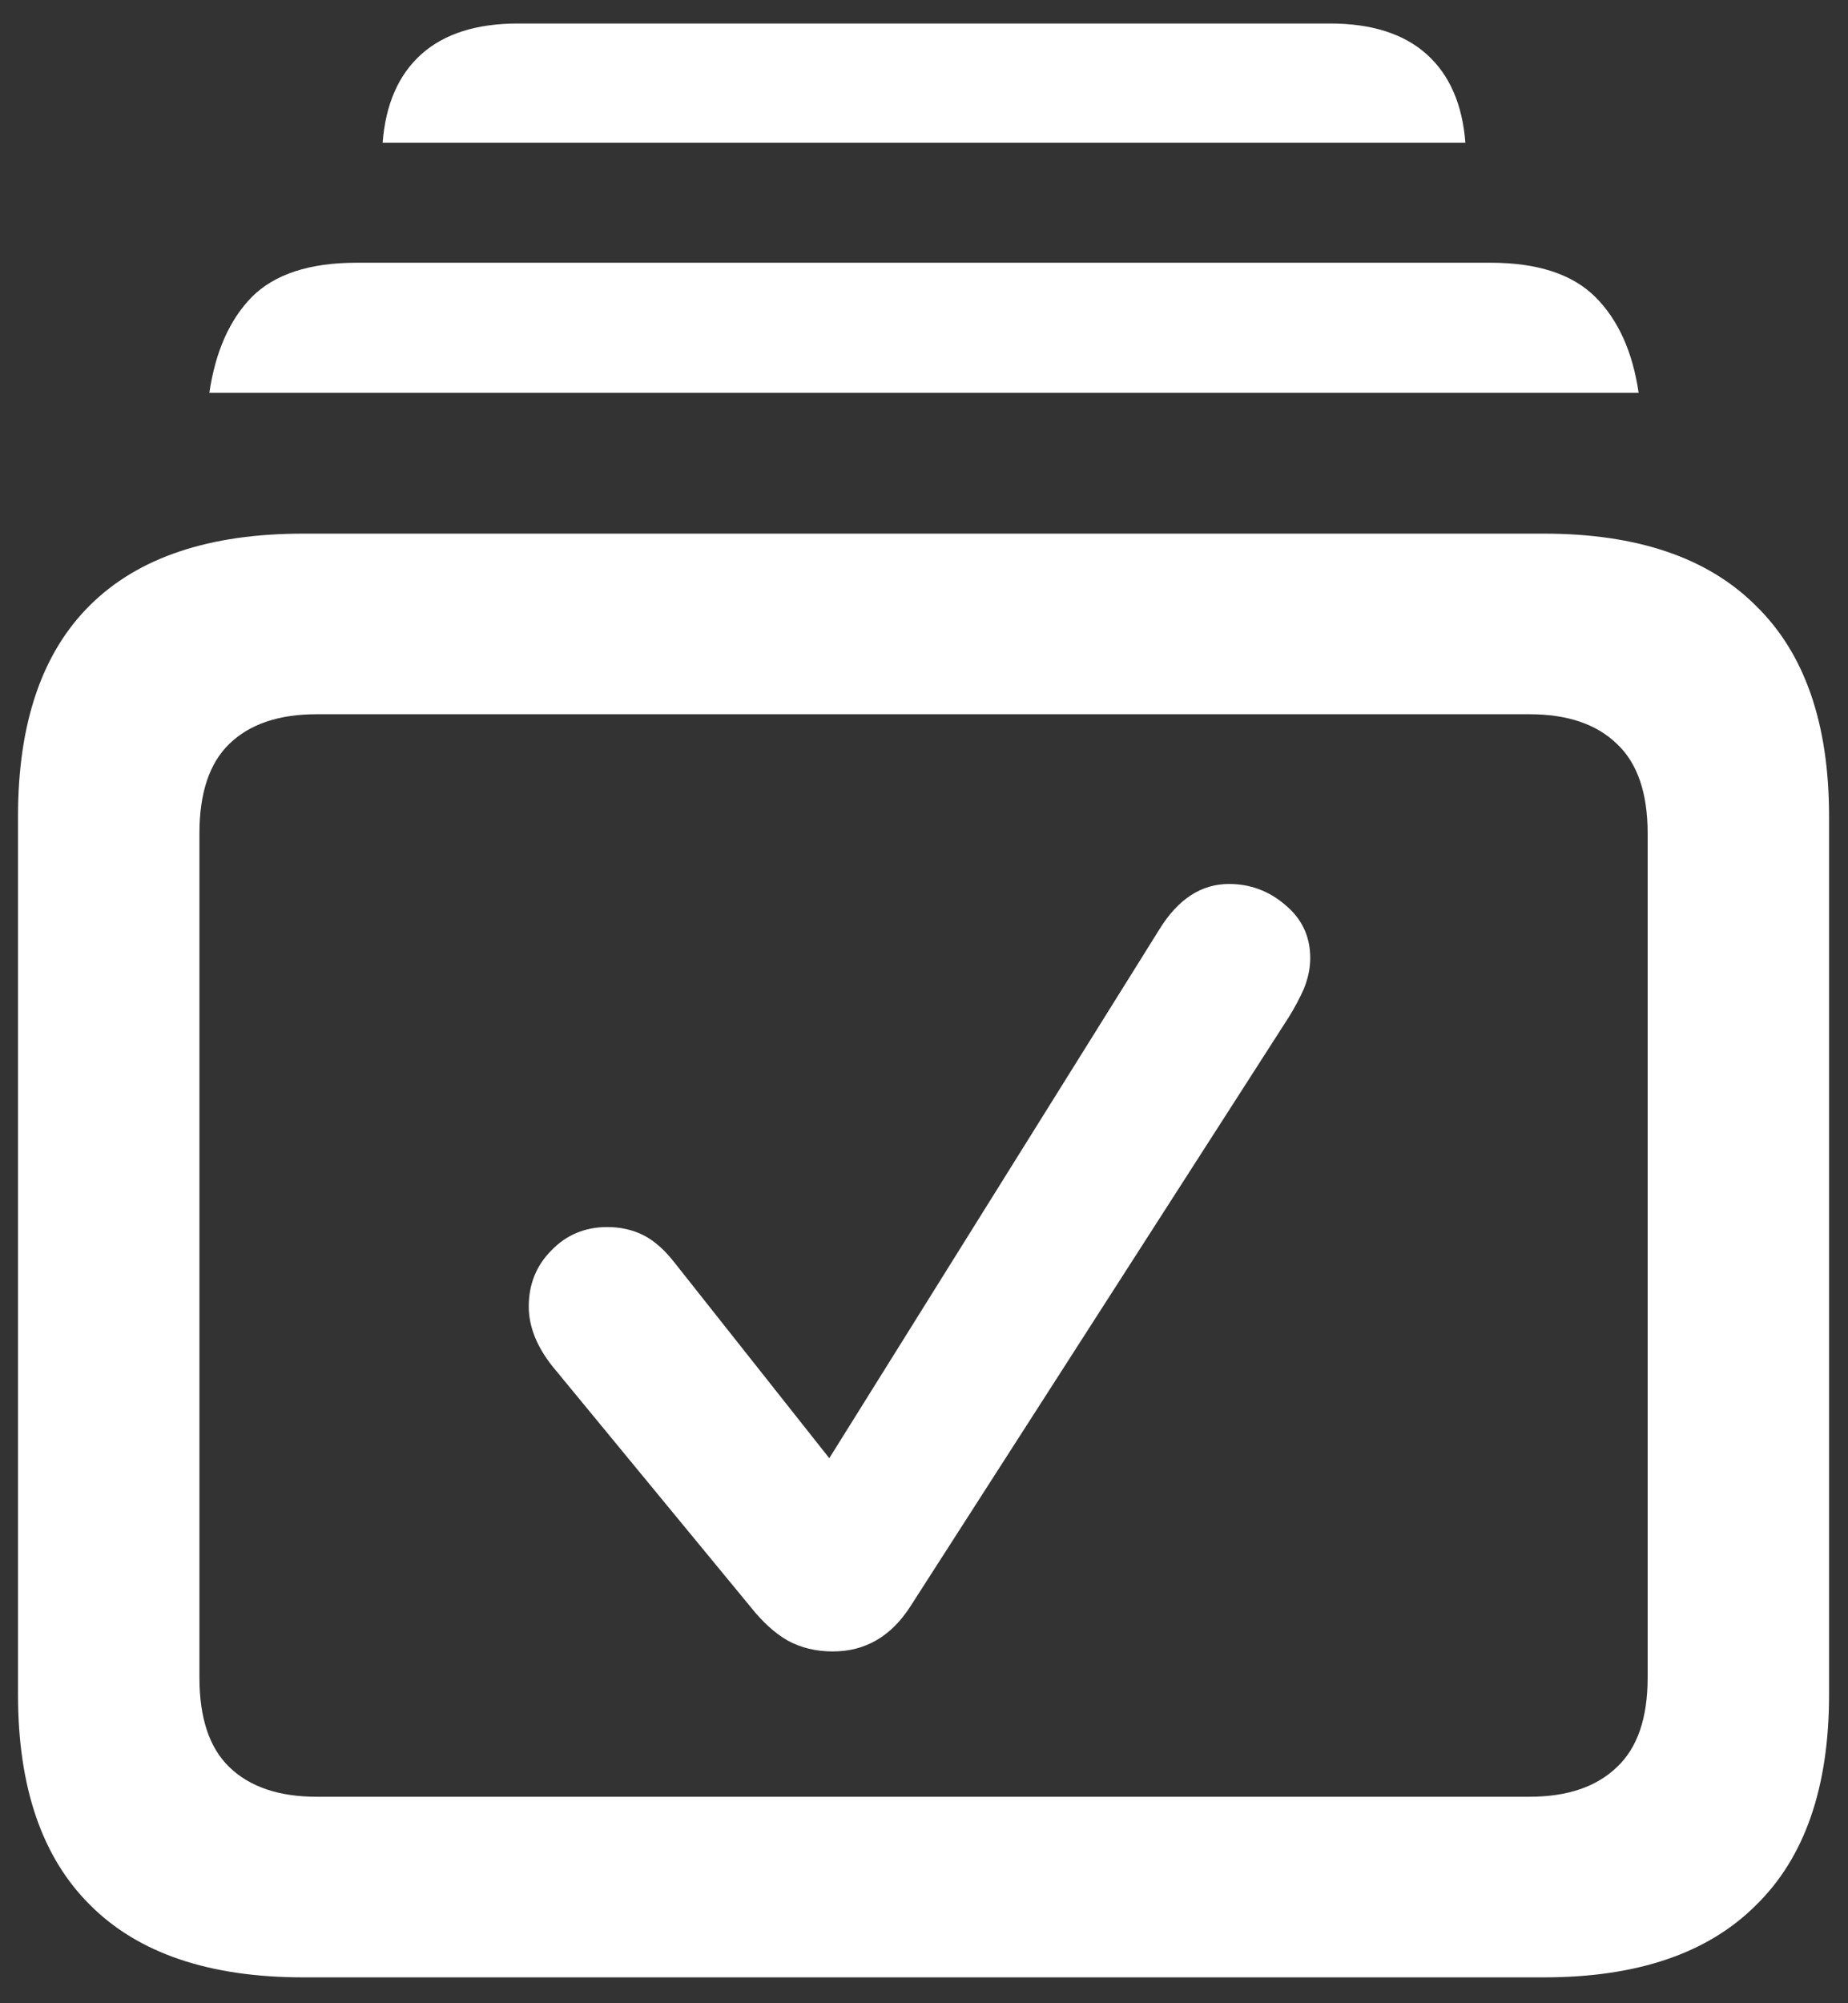 <svg width="24" height="26" viewBox="0 0 24 26" fill="none" xmlns="http://www.w3.org/2000/svg">
<rect x="0" y="0" width="24" height="26" fill="#333333" stroke="none"/>
<path d="M3.938 25.664C2.719 25.664 1.797 25.352 1.172 24.727C0.547 24.109 0.234 23.199 0.234 21.996V10.594C0.234 9.383 0.547 8.469 1.172 7.852C1.797 7.234 2.719 6.926 3.938 6.926H20.051C21.262 6.926 22.18 7.238 22.805 7.863C23.438 8.48 23.754 9.391 23.754 10.594V21.996C23.754 23.199 23.438 24.109 22.805 24.727C22.18 25.352 21.262 25.664 20.051 25.664H3.938ZM4.113 23.32H19.863C20.355 23.32 20.734 23.191 21 22.934C21.266 22.684 21.398 22.297 21.398 21.773V10.816C21.398 10.293 21.266 9.906 21 9.656C20.734 9.398 20.355 9.27 19.863 9.27H4.113C3.621 9.27 3.242 9.398 2.977 9.656C2.719 9.906 2.59 10.293 2.59 10.816V21.773C2.59 22.297 2.719 22.684 2.977 22.934C3.242 23.191 3.621 23.32 4.113 23.32ZM2.719 5.098C2.797 4.566 2.98 4.152 3.27 3.855C3.566 3.559 4.02 3.41 4.629 3.41H19.359C19.969 3.41 20.422 3.559 20.719 3.855C21.016 4.152 21.203 4.566 21.281 5.098H2.719ZM4.969 1.852C5.008 1.352 5.176 0.969 5.473 0.703C5.77 0.438 6.188 0.305 6.727 0.305H17.273C17.812 0.305 18.23 0.438 18.527 0.703C18.824 0.969 18.992 1.352 19.031 1.852H4.969ZM10.816 21.434C10.598 21.434 10.402 21.387 10.23 21.293C10.066 21.199 9.906 21.055 9.75 20.859L7.172 17.73C6.969 17.473 6.867 17.215 6.867 16.957C6.867 16.668 6.965 16.426 7.16 16.23C7.355 16.027 7.598 15.926 7.887 15.926C8.059 15.926 8.215 15.961 8.355 16.031C8.496 16.102 8.633 16.223 8.766 16.395L10.77 18.926L15.059 12.059C15.301 11.668 15.602 11.473 15.961 11.473C16.234 11.473 16.477 11.562 16.688 11.742C16.906 11.922 17.016 12.152 17.016 12.434C17.016 12.566 16.988 12.699 16.934 12.832C16.879 12.957 16.812 13.082 16.734 13.207L11.824 20.848C11.574 21.238 11.238 21.434 10.816 21.434Z" fill="white"/>
</svg>

